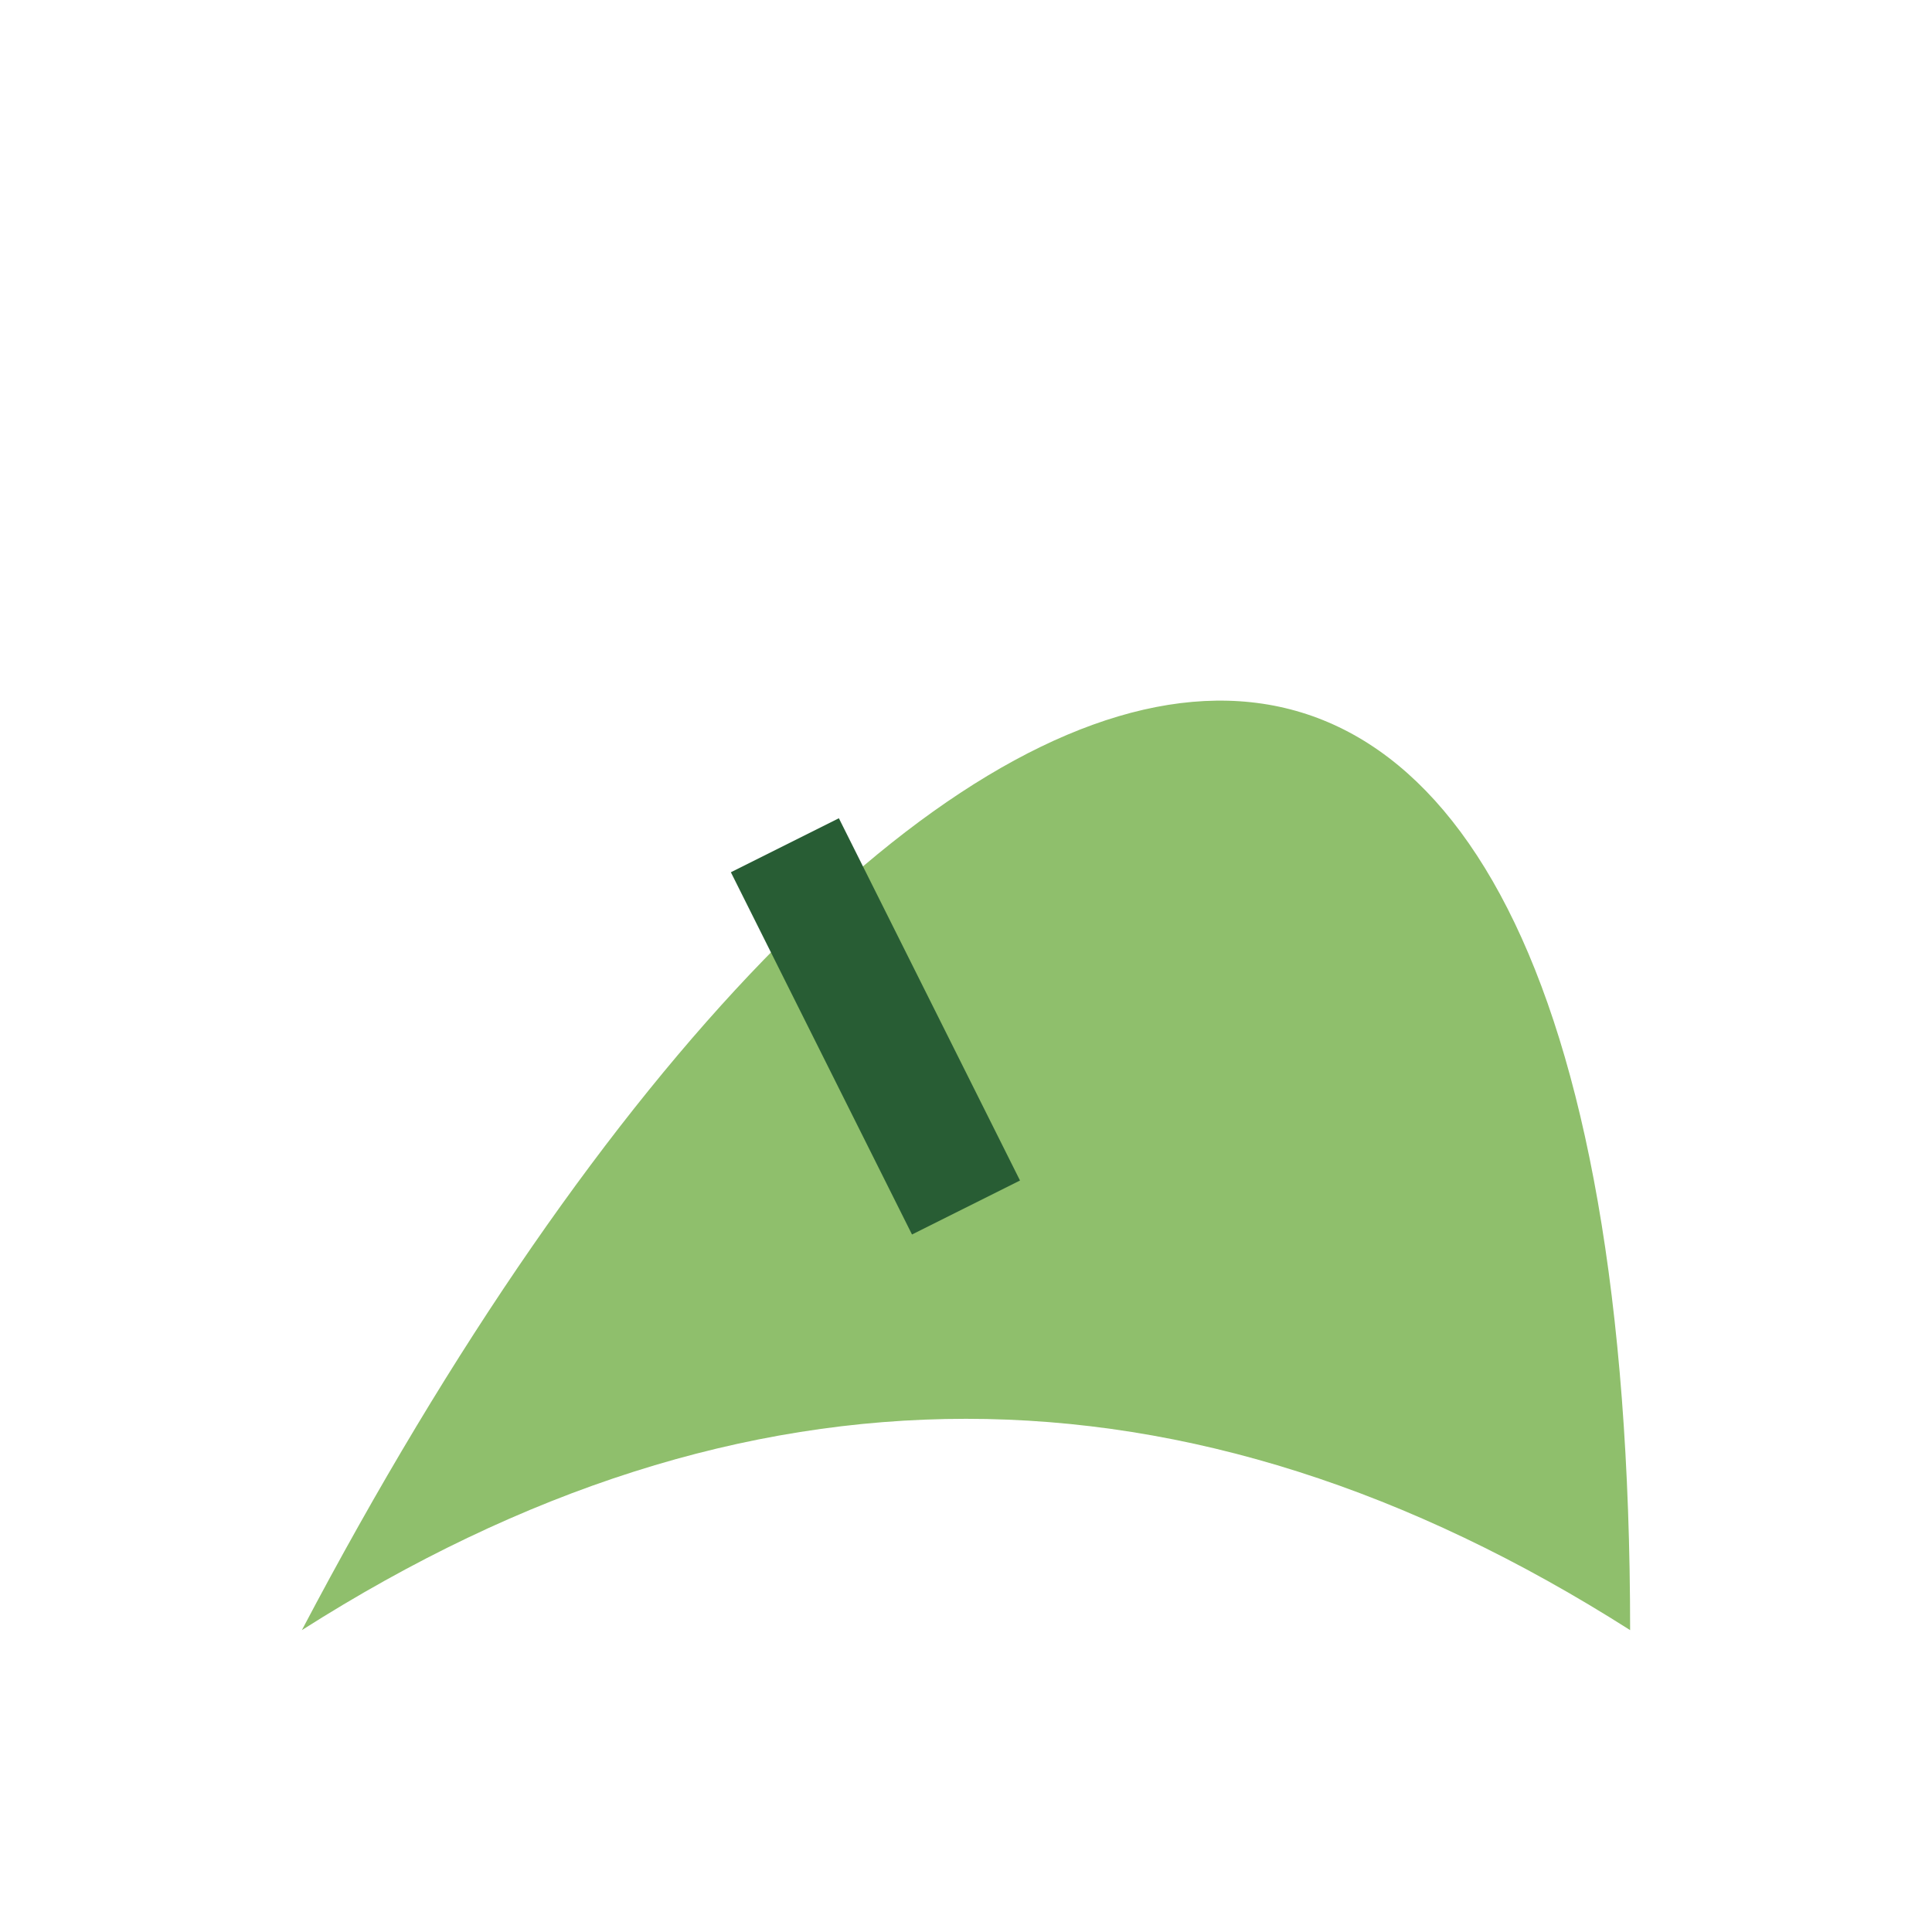<?xml version="1.0" encoding="UTF-8"?>
<svg xmlns="http://www.w3.org/2000/svg" width="32" height="32" viewBox="0 0 32 32"><path d="M5 27C15 8 27 5 27 27Q16 20 5 27Z" fill="#8FBF6C"/><path d="M16 20L13 14" stroke="#285D34" stroke-width="2"/></svg>